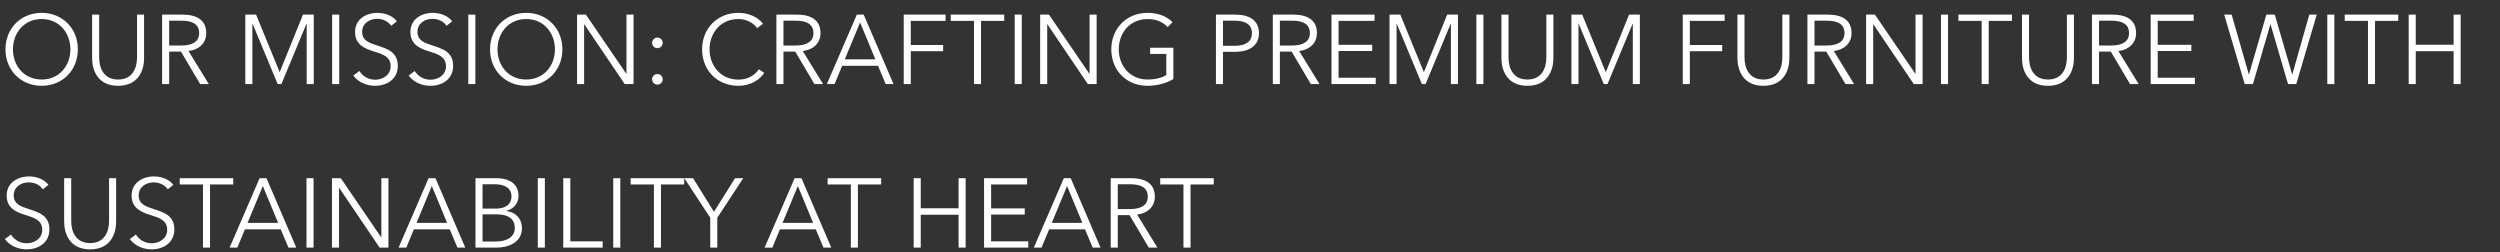 <svg width="357" height="36" viewBox="0 0 357 36" fill="none" xmlns="http://www.w3.org/2000/svg">
<rect x="0" y="0" width="357" height="36" fill="#333333" stroke="none"/>
<path d="M11.116 7.044C11.116 10.054 8.904 12.252 5.95 12.252C2.996 12.252 0.784 10.054 0.784 7.044C0.784 4.034 2.996 1.836 5.95 1.836C8.904 1.836 11.116 4.034 11.116 7.044ZM10.052 7.044C10.052 4.734 8.498 2.718 5.95 2.718C3.402 2.718 1.848 4.734 1.848 7.044C1.848 9.354 3.402 11.356 5.95 11.356C8.498 11.356 10.052 9.354 10.052 7.044ZM16.864 12.252C13.896 12.252 13.155 9.956 13.155 8.304V2.088H14.162V8.192C14.162 9.788 14.848 11.356 16.864 11.356C18.881 11.356 19.567 9.788 19.567 8.192V2.088H20.575V8.304C20.575 9.956 19.832 12.252 16.864 12.252ZM24.158 7.366V12H23.15V2.088H26.062C28.022 2.088 29.45 2.802 29.45 4.734C29.45 6.204 28.358 7.128 26.916 7.282L29.814 12H28.582L25.838 7.366H24.158ZM24.158 2.956V6.498H25.908C27.518 6.498 28.442 5.91 28.442 4.734C28.442 3.432 27.448 2.956 25.95 2.956H24.158ZM36.571 2.088L39.931 10.292H39.945L43.263 2.088H44.803V12H43.795V3.39H43.767L40.183 12H39.651L36.067 3.39H36.039V12H35.031V2.088H36.571ZM48.439 2.088V12H47.431V2.088H48.439ZM56.668 3.04L55.87 3.684C55.45 3.082 54.764 2.69 53.826 2.69C52.846 2.69 51.712 3.278 51.712 4.552C51.712 5.812 52.762 6.134 53.868 6.498C55.268 6.96 56.808 7.408 56.808 9.396C56.808 11.384 55.142 12.252 53.574 12.252C52.37 12.252 51.166 11.762 50.452 10.782L51.32 10.138C51.754 10.838 52.552 11.384 53.588 11.384C54.61 11.384 55.786 10.74 55.786 9.466C55.786 8.08 54.624 7.73 53.364 7.338C52.048 6.932 50.704 6.358 50.704 4.566C50.704 2.648 52.412 1.836 53.868 1.836C55.198 1.836 56.192 2.396 56.668 3.04ZM64.57 3.04L63.772 3.684C63.352 3.082 62.666 2.69 61.728 2.69C60.748 2.69 59.614 3.278 59.614 4.552C59.614 5.812 60.664 6.134 61.77 6.498C63.17 6.96 64.71 7.408 64.71 9.396C64.71 11.384 63.044 12.252 61.476 12.252C60.272 12.252 59.068 11.762 58.354 10.782L59.222 10.138C59.656 10.838 60.454 11.384 61.49 11.384C62.512 11.384 63.688 10.74 63.688 9.466C63.688 8.08 62.526 7.73 61.266 7.338C59.95 6.932 58.606 6.358 58.606 4.566C58.606 2.648 60.314 1.836 61.77 1.836C63.1 1.836 64.094 2.396 64.57 3.04ZM67.881 2.088V12H66.873V2.088H67.881ZM80.309 7.044C80.309 10.054 78.097 12.252 75.143 12.252C72.189 12.252 69.977 10.054 69.977 7.044C69.977 4.034 72.189 1.836 75.143 1.836C78.097 1.836 80.309 4.034 80.309 7.044ZM79.245 7.044C79.245 4.734 77.691 2.718 75.143 2.718C72.595 2.718 71.041 4.734 71.041 7.044C71.041 9.354 72.595 11.356 75.143 11.356C77.691 11.356 79.245 9.354 79.245 7.044ZM83.664 2.088L89.432 10.53H89.46V2.088H90.468V12H89.208L83.44 3.474H83.412V12H82.404V2.088H83.664ZM94.635 6.12C94.635 6.512 94.327 6.876 93.879 6.876C93.431 6.876 93.123 6.512 93.123 6.12C93.123 5.728 93.431 5.364 93.879 5.364C94.327 5.364 94.635 5.728 94.635 6.12ZM94.635 11.328C94.635 11.72 94.327 12.084 93.879 12.084C93.431 12.084 93.123 11.72 93.123 11.328C93.123 10.936 93.431 10.572 93.879 10.572C94.327 10.572 94.635 10.936 94.635 11.328ZM108.353 9.9L109.137 10.404C108.479 11.398 107.205 12.252 105.427 12.252C102.431 12.252 100.261 10.054 100.261 7.044C100.261 4.034 102.473 1.836 105.427 1.836C106.883 1.836 108.269 2.438 108.955 3.404L108.115 4.02C107.695 3.376 106.701 2.718 105.441 2.718C102.879 2.718 101.325 4.734 101.325 7.044C101.325 9.354 102.893 11.37 105.441 11.37C106.575 11.37 107.667 10.922 108.353 9.9ZM111.877 7.366V12H110.869V2.088H113.781C115.741 2.088 117.169 2.802 117.169 4.734C117.169 6.204 116.077 7.128 114.635 7.282L117.533 12H116.301L113.557 7.366H111.877ZM111.877 2.956V6.498H113.627C115.237 6.498 116.161 5.91 116.161 4.734C116.161 3.432 115.167 2.956 113.669 2.956H111.877ZM120.258 9.396L119.18 12H118.074L122.358 2.088H123.338L127.594 12H126.474L125.382 9.396H120.258ZM122.82 3.208L120.636 8.472H125.004L122.82 3.208ZM130.06 7.31V12H129.052V2.088H135.03V2.984H130.06V6.428H134.68V7.31H130.06ZM140.092 2.984V12H139.084V2.984H135.766V2.088H143.41V2.984H140.092ZM145.906 2.088V12H144.898V2.088H145.906ZM149.795 2.088L155.563 10.53H155.591V2.088H156.599V12H155.339L149.571 3.474H149.543V12H148.535V2.088H149.795ZM167.444 3.166L166.744 3.866C166.058 3.138 165.106 2.718 163.874 2.718C161.326 2.718 159.758 4.734 159.758 7.044C159.758 9.354 161.326 11.356 163.874 11.356C164.994 11.356 165.974 11.09 166.548 10.712V7.702H164.238V6.82H167.556V11.286C166.478 11.93 165.204 12.252 163.86 12.252C160.864 12.252 158.694 10.054 158.694 7.044C158.694 4.034 160.906 1.836 163.86 1.836C165.428 1.836 166.604 2.34 167.444 3.166ZM173.636 12V2.088H176.436C178.452 2.088 179.782 2.956 179.782 4.734C179.782 6.512 178.424 7.394 176.408 7.394H174.644V12H173.636ZM174.644 2.956V6.54H176.352C177.92 6.54 178.774 5.91 178.774 4.734C178.774 3.516 177.878 2.956 176.352 2.956H174.644ZM182.765 7.366V12H181.757V2.088H184.669C186.629 2.088 188.057 2.802 188.057 4.734C188.057 6.204 186.965 7.128 185.523 7.282L188.421 12H187.189L184.445 7.366H182.765ZM182.765 2.956V6.498H184.515C186.125 6.498 187.049 5.91 187.049 4.734C187.049 3.432 186.055 2.956 184.557 2.956H182.765ZM191.146 7.282V11.104H196.452V12H190.138V2.088H196.284V2.984H191.146V6.4H195.948V7.282H191.146ZM199.963 2.088L203.323 10.292H203.337L206.655 2.088H208.195V12H207.187V3.39H207.159L203.575 12H203.043L199.459 3.39H199.431V12H198.423V2.088H199.963ZM211.832 2.088V12H210.824V2.088H211.832ZM218.115 12.252C215.147 12.252 214.405 9.956 214.405 8.304V2.088H215.413V8.192C215.413 9.788 216.099 11.356 218.115 11.356C220.131 11.356 220.817 9.788 220.817 8.192V2.088H221.825V8.304C221.825 9.956 221.083 12.252 218.115 12.252ZM225.94 2.088L229.3 10.292H229.314L232.632 2.088H234.172V12H233.164V3.39H233.136L229.552 12H229.02L225.436 3.39H225.408V12H224.4V2.088H225.94ZM241.308 7.31V12H240.3V2.088H246.278V2.984H241.308V6.428H245.928V7.31H241.308ZM251.816 12.252C248.848 12.252 248.106 9.956 248.106 8.304V2.088H249.114V8.192C249.114 9.788 249.8 11.356 251.816 11.356C253.832 11.356 254.518 9.788 254.518 8.192V2.088H255.526V8.304C255.526 9.956 254.784 12.252 251.816 12.252ZM259.109 7.366V12H258.101V2.088H261.013C262.973 2.088 264.401 2.802 264.401 4.734C264.401 6.204 263.309 7.128 261.867 7.282L264.765 12H263.533L260.789 7.366H259.109ZM259.109 2.956V6.498H260.859C262.469 6.498 263.393 5.91 263.393 4.734C263.393 3.432 262.399 2.956 260.901 2.956H259.109ZM267.742 2.088L273.51 10.53H273.538V2.088H274.546V12H273.286L267.518 3.474H267.49V12H266.482V2.088H267.742ZM278.181 2.088V12H277.173V2.088H278.181ZM283.988 2.984V12H282.98V2.984H279.662V2.088H287.306V2.984H283.988ZM292.449 12.252C289.481 12.252 288.739 9.956 288.739 8.304V2.088H289.747V8.192C289.747 9.788 290.433 11.356 292.449 11.356C294.465 11.356 295.151 9.788 295.151 8.192V2.088H296.159V8.304C296.159 9.956 295.417 12.252 292.449 12.252ZM299.742 7.366V12H298.734V2.088H301.646C303.606 2.088 305.034 2.802 305.034 4.734C305.034 6.204 303.942 7.128 302.5 7.282L305.398 12H304.166L301.422 7.366H299.742ZM299.742 2.956V6.498H301.492C303.102 6.498 304.026 5.91 304.026 4.734C304.026 3.432 303.032 2.956 301.534 2.956H299.742ZM308.123 7.282V11.104H313.429V12H307.115V2.088H313.261V2.984H308.123V6.4H312.925V7.282H308.123ZM318.68 2.088L321.13 10.614H321.158L323.636 2.088H324.84L327.318 10.614H327.346L329.768 2.088H330.832L327.906 12H326.73L324.238 3.488H324.21L321.718 12H320.542L317.616 2.088H318.68ZM333.347 2.088V12H332.339V2.088H333.347ZM339.154 2.984V12H338.146V2.984H334.828V2.088H342.472V2.984H339.154ZM343.961 12V2.088H344.969V6.386H350.373V2.088H351.381V12H350.373V7.31H344.969V12H343.961Z" fill="white"/>
<path d="M6.916 26.396L6.118 27.04C5.698 26.438 5.012 26.046 4.074 26.046C3.094 26.046 1.96 26.634 1.96 27.908C1.96 29.168 3.01 29.49 4.116 29.854C5.516 30.316 7.056 30.764 7.056 32.752C7.056 34.74 5.39 35.608 3.822 35.608C2.618 35.608 1.414 35.118 0.7 34.138L1.568 33.494C2.002 34.194 2.8 34.74 3.836 34.74C4.858 34.74 6.034 34.096 6.034 32.822C6.034 31.436 4.872 31.086 3.612 30.694C2.296 30.288 0.952 29.714 0.952 27.922C0.952 26.004 2.66 25.192 4.116 25.192C5.446 25.192 6.44 25.752 6.916 26.396ZM12.872 35.608C9.904 35.608 9.162 33.312 9.162 31.66V25.444H10.17V31.548C10.17 33.144 10.856 34.712 12.872 34.712C14.888 34.712 15.574 33.144 15.574 31.548V25.444H16.582V31.66C16.582 33.312 15.84 35.608 12.872 35.608ZM24.758 26.396L23.96 27.04C23.54 26.438 22.854 26.046 21.916 26.046C20.936 26.046 19.802 26.634 19.802 27.908C19.802 29.168 20.852 29.49 21.958 29.854C23.358 30.316 24.898 30.764 24.898 32.752C24.898 34.74 23.232 35.608 21.664 35.608C20.46 35.608 19.256 35.118 18.542 34.138L19.41 33.494C19.844 34.194 20.642 34.74 21.678 34.74C22.7 34.74 23.876 34.096 23.876 32.822C23.876 31.436 22.714 31.086 21.454 30.694C20.138 30.288 18.794 29.714 18.794 27.922C18.794 26.004 20.502 25.192 21.958 25.192C23.288 25.192 24.282 25.752 24.758 26.396ZM29.992 26.34V35.356H28.984V26.34H25.666V25.444H33.31V26.34H29.992ZM34.972 32.752L33.894 35.356H32.788L37.072 25.444H38.052L42.308 35.356H41.188L40.096 32.752H34.972ZM37.534 26.564L35.35 31.828H39.718L37.534 26.564ZM44.775 25.444V35.356H43.767V25.444H44.775ZM48.664 25.444L54.432 33.886H54.46V25.444H55.468V35.356H54.208L48.44 26.83H48.412V35.356H47.404V25.444H48.664ZM59.103 32.752L58.025 35.356H56.919L61.203 25.444H62.183L66.439 35.356H65.319L64.227 32.752H59.103ZM61.665 26.564L59.481 31.828H63.849L61.665 26.564ZM67.898 35.356V25.444H70.852C72.364 25.444 74.044 25.99 74.044 27.978C74.044 29.014 73.344 29.868 72.294 30.106V30.134C73.582 30.274 74.534 31.17 74.534 32.612C74.534 34.264 73.12 35.356 70.838 35.356H67.898ZM68.906 26.312V29.784H70.936C71.902 29.784 73.036 29.364 73.036 28.048C73.036 26.788 71.958 26.312 70.656 26.312H68.906ZM68.906 30.61V34.488H70.782C72.238 34.488 73.512 33.942 73.512 32.556C73.512 31.254 72.574 30.61 70.964 30.61H68.906ZM77.806 25.444V35.356H76.798V25.444H77.806ZM81.443 25.444V34.46H86.063V35.356H80.435V25.444H81.443ZM88.58 25.444V35.356H87.572V25.444H88.58ZM94.387 26.34V35.356H93.379V26.34H90.061V25.444H97.705V26.34H94.387ZM102.431 31.086V35.356H101.423V31.086L97.713 25.444H98.973L101.955 30.246L104.965 25.444H106.141L102.431 31.086ZM111.371 32.752L110.293 35.356H109.187L113.471 25.444H114.451L118.707 35.356H117.587L116.495 32.752H111.371ZM113.933 26.564L111.749 31.828H116.117L113.933 26.564ZM122.51 26.34V35.356H121.502V26.34H118.184V25.444H125.828V26.34H122.51ZM130.474 35.356V25.444H131.482V29.742H136.886V25.444H137.894V35.356H136.886V30.666H131.482V35.356H130.474ZM141.531 30.638V34.46H146.837V35.356H140.523V25.444H146.669V26.34H141.531V29.756H146.333V30.638H141.531ZM149.816 32.752L148.738 35.356H147.632L151.916 25.444H152.896L157.152 35.356H156.032L154.94 32.752H149.816ZM152.378 26.564L150.194 31.828H154.562L152.378 26.564ZM159.619 30.722V35.356H158.611V25.444H161.523C163.483 25.444 164.911 26.158 164.911 28.09C164.911 29.56 163.819 30.484 162.377 30.638L165.275 35.356H164.043L161.299 30.722H159.619ZM159.619 26.312V29.854H161.369C162.979 29.854 163.903 29.266 163.903 28.09C163.903 26.788 162.909 26.312 161.411 26.312H159.619ZM170.006 26.34V35.356H168.998V26.34H165.68V25.444H173.324V26.34H170.006Z" fill="white"/>
</svg>
